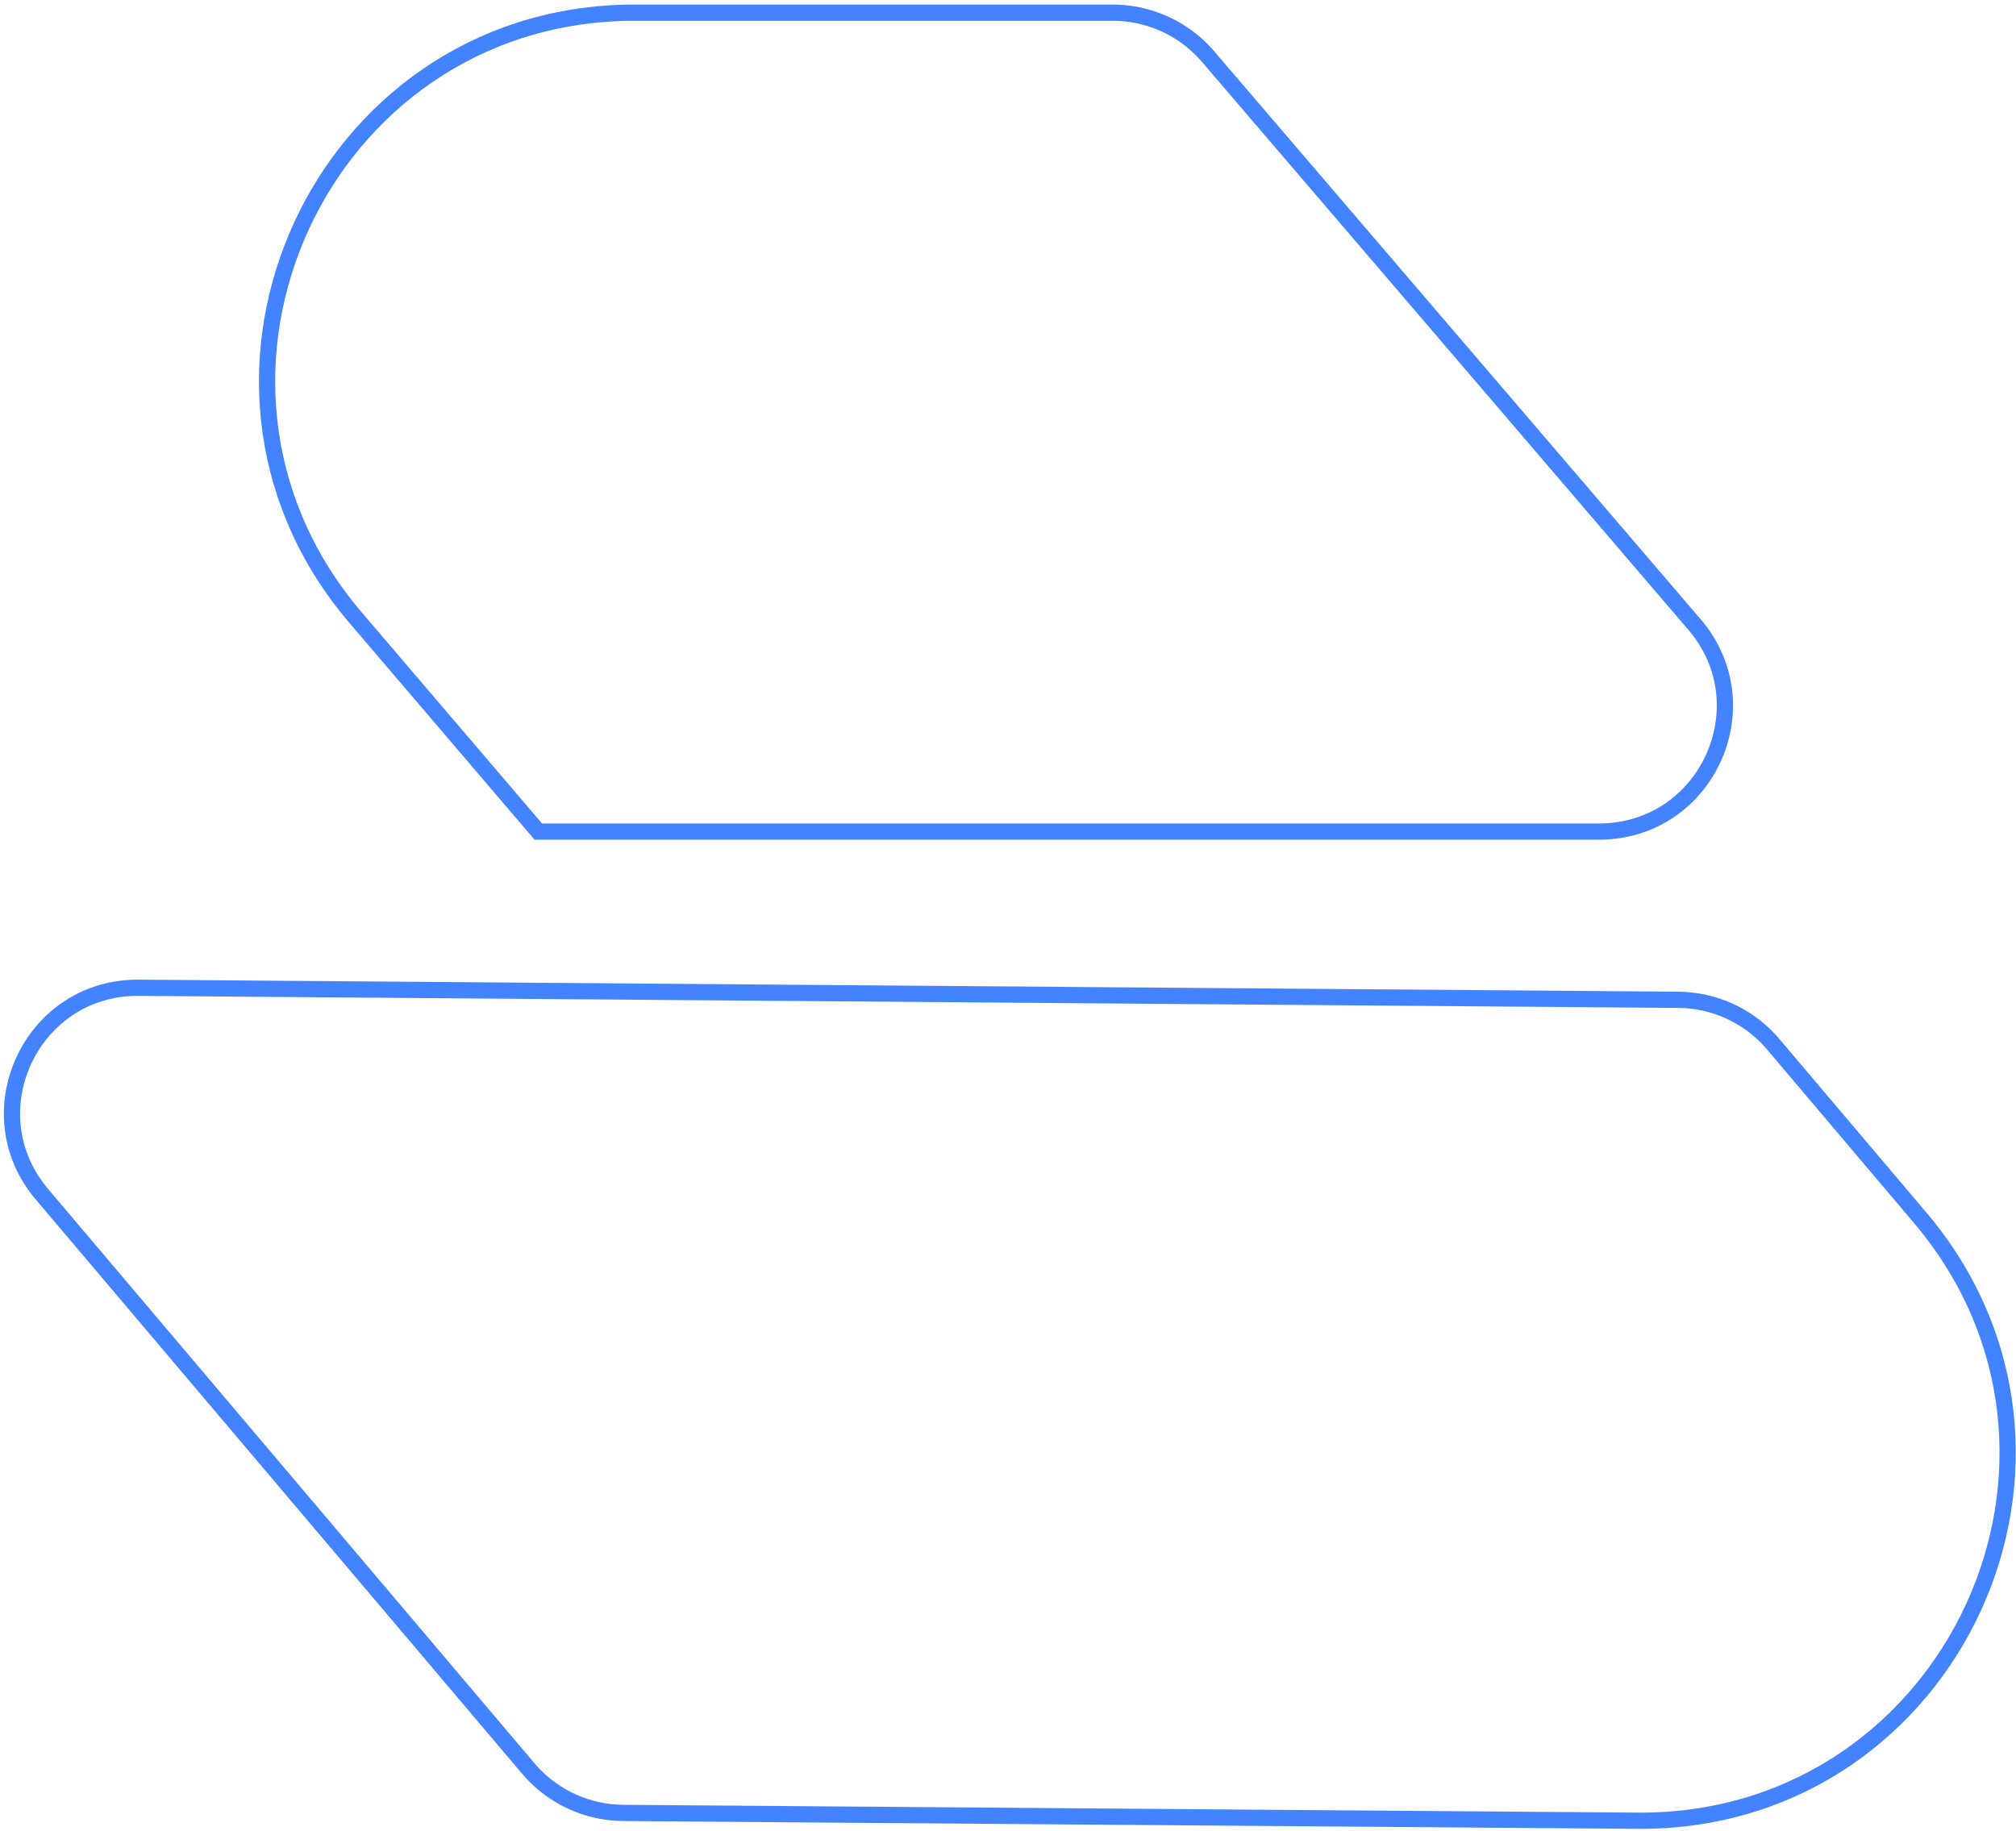 <svg width="338" height="307" viewBox="0 0 338 307" fill="none" xmlns="http://www.w3.org/2000/svg">
<path d="M23.247 165.636L281.397 167.656C287.333 167.702 292.963 170.253 296.908 174.664L297.284 175.096L321.92 204.189C355.618 243.984 327.563 304.796 275.736 305.314L274.508 305.315H274.507L104.469 304.005C98.533 303.96 92.901 301.408 88.955 296.998L88.578 296.565L7.03 200.262C-4.503 186.642 5.107 165.824 22.827 165.637L23.247 165.636ZM106.391 2.125H186.56C192.511 2.125 198.175 4.646 202.156 9.046L202.536 9.478L284.098 104.727C295.782 118.373 286.085 139.442 268.12 139.442H90.245L59.693 103.662L59.691 103.66L58.902 102.722C26.224 63.148 53.804 3.079 105.164 2.136L106.391 2.125Z" stroke="#4483FF" stroke-width="2.72"/>
</svg>
